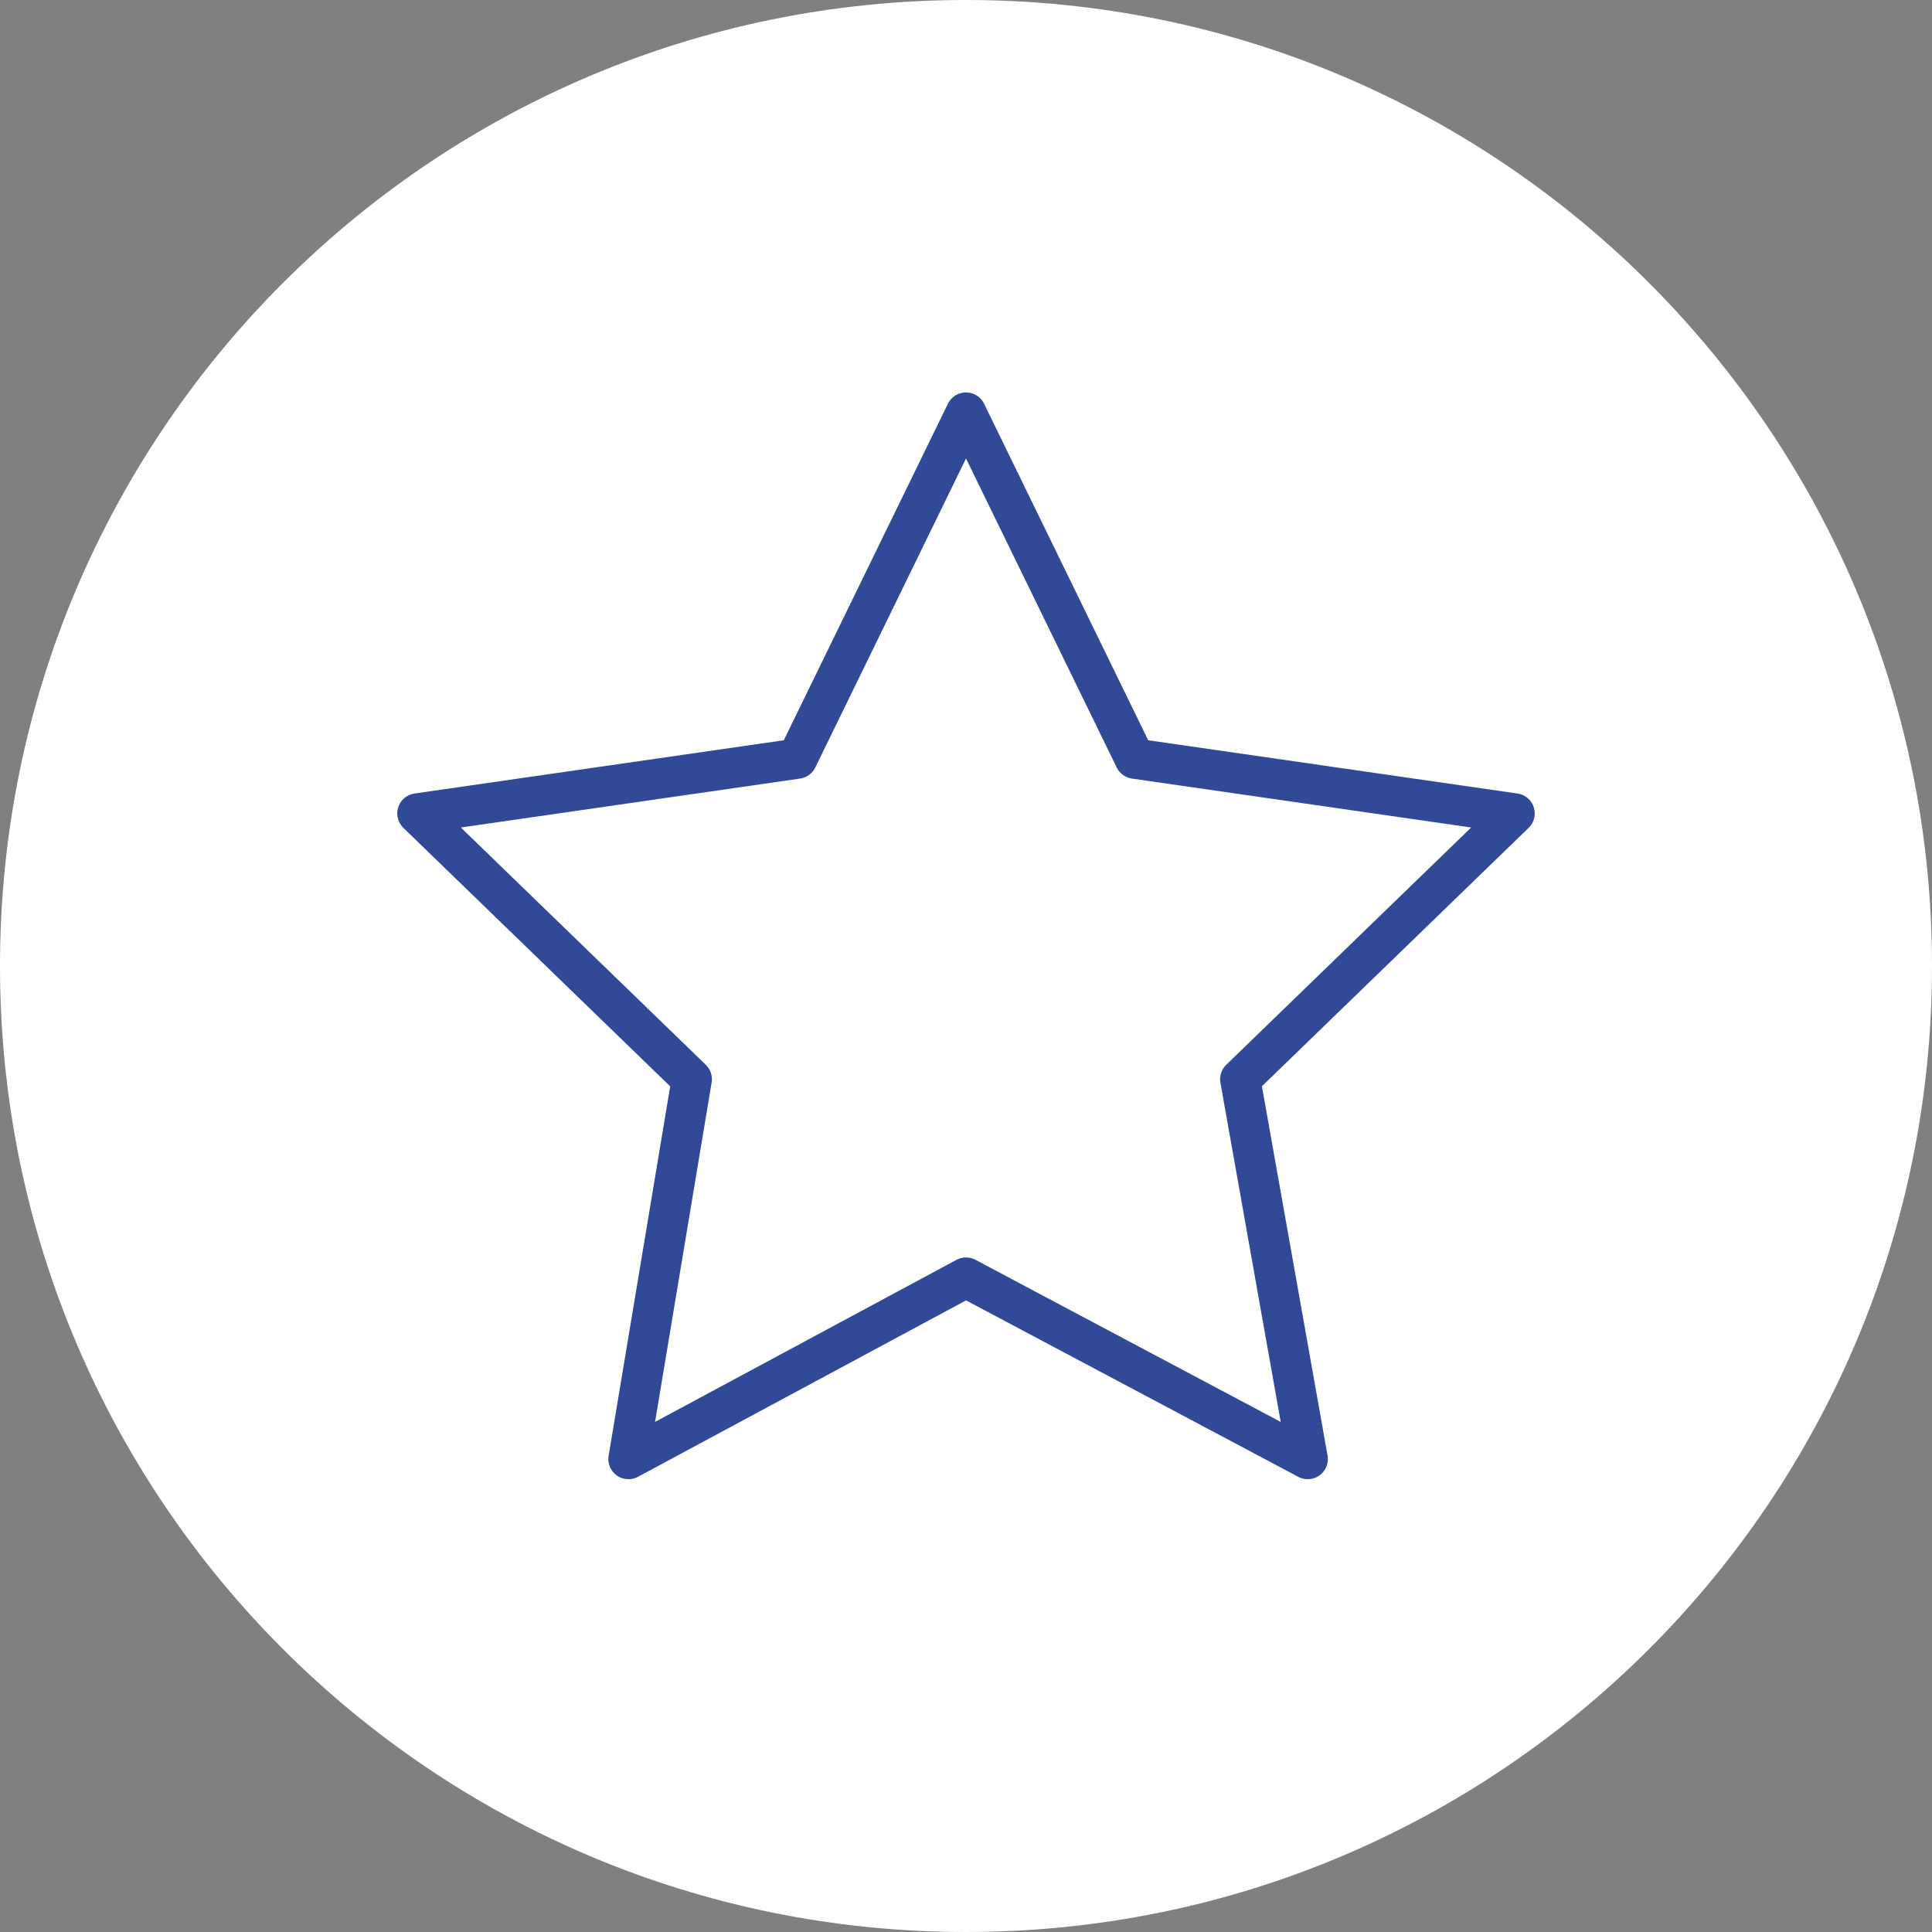 <?xml version="1.0" encoding="UTF-8"?>
<svg xmlns="http://www.w3.org/2000/svg" xmlns:xlink="http://www.w3.org/1999/xlink" width="96px" height="96px" viewBox="0 0 96 96" version="1.1">
    
    <rect x="0" y="0" width="96" height="96" fill="#808080" stroke="none"/>
    
    <title>Icon Specialties Bullet white 96</title>
    <desc>Created with Sketch.</desc>
    <g id="Icon-Specialties-Bullet-white-96" stroke="none" stroke-width="1" fill="none" fill-rule="evenodd">
        <g id="Group-5">
            <path d="M96,48 C96,74.51 74.51,96 48,96 C21.49,96 0,74.51 0,48 C0,21.49 21.49,0 48,0 C74.51,0 96,21.49 96,48" id="Fill-1" fill="#FFFFFF"/>
            <polygon id="Stroke-3" stroke="#314A98" stroke-width="2" stroke-linecap="round" stroke-linejoin="round" points="48 63.482 31.228 72.5 34.374 53.627 20.74 40.419 39.613 37.697 48 20.5 56.387 37.697 75.26 40.419 61.627 53.627 64.981 72.5"/>
        </g>
    </g>
</svg>
